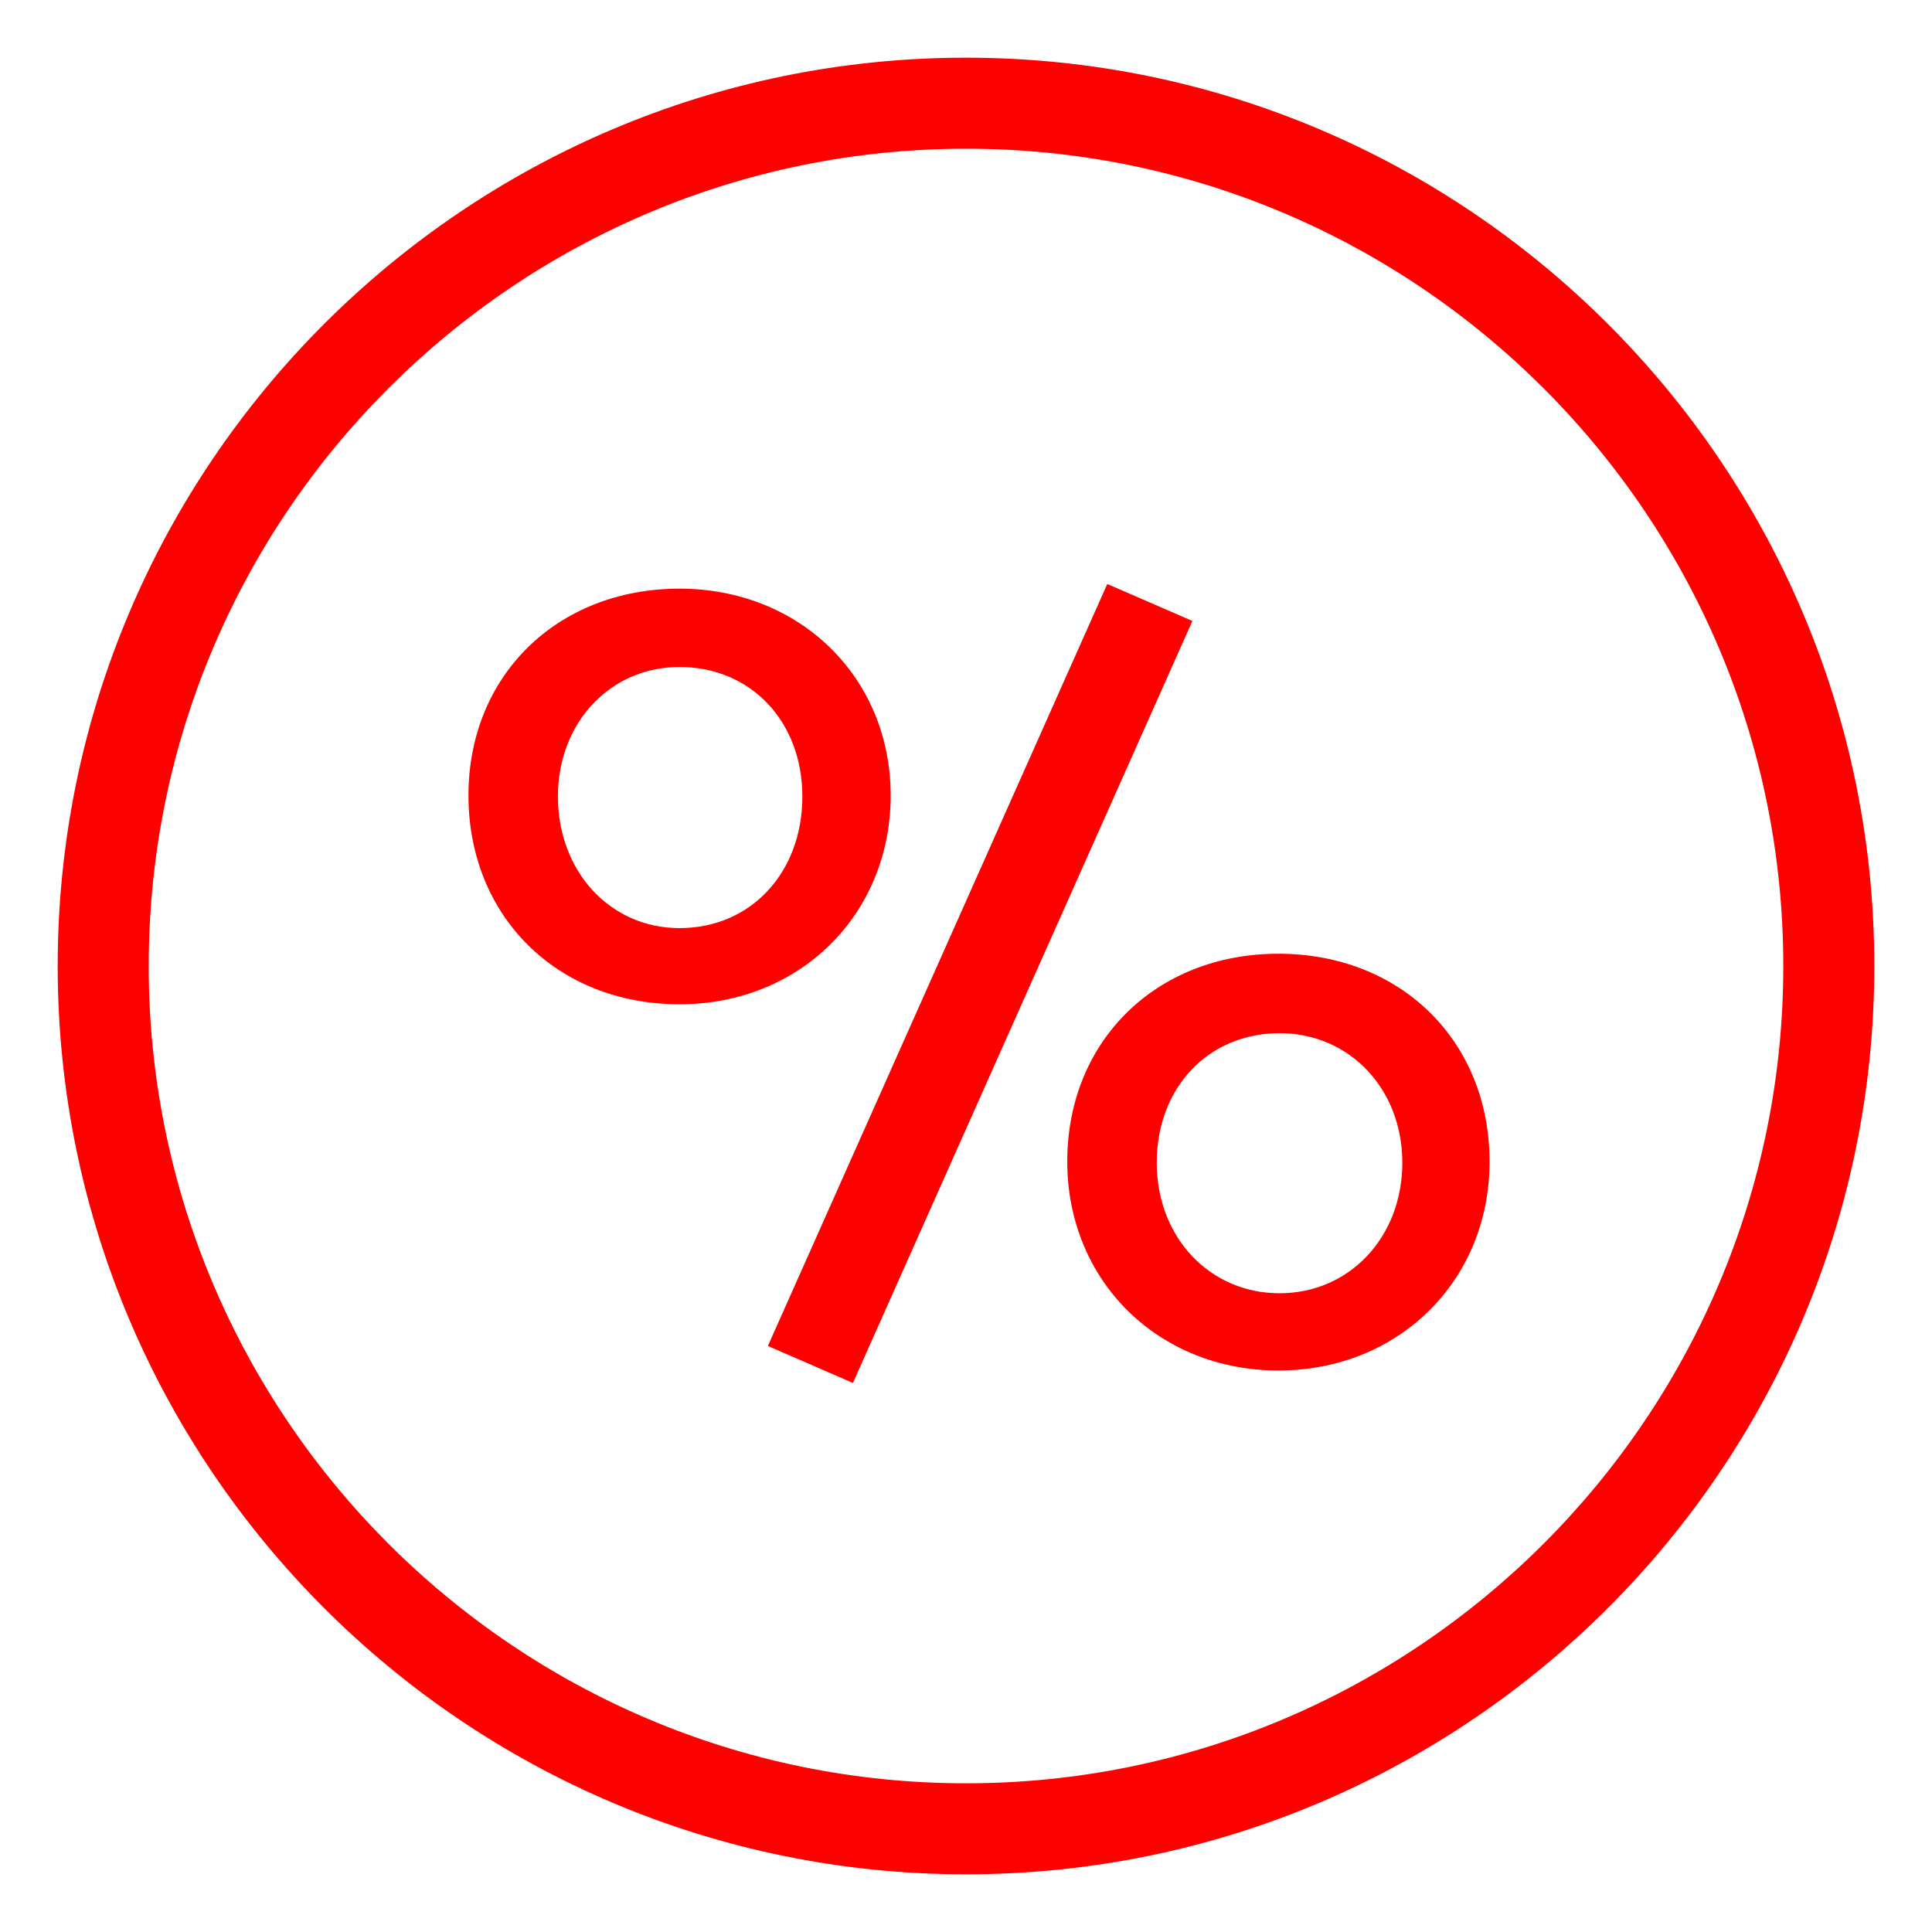<svg width="80" height="80" viewBox="0 0 80 80" fill="none" xmlns="http://www.w3.org/2000/svg">
<path d="M40 77.611C19.261 77.611 2.389 60.739 2.389 40C2.389 19.261 19.261 2.389 40 2.389C60.739 2.389 77.611 19.261 77.611 40C77.611 60.739 60.739 77.611 40 77.611ZM40 6.158C21.34 6.158 6.158 21.34 6.158 40C6.158 58.661 21.34 73.843 40 73.843C58.661 73.843 73.843 58.661 73.843 40C73.843 21.34 58.661 6.158 40 6.158Z" fill="#FD0100"/>
<path d="M52.935 56.749C47.951 56.749 44.193 53.029 44.193 48.096C44.193 43.111 47.87 39.492 52.935 39.492C58.002 39.492 61.68 43.11 61.68 48.096C61.68 53.029 57.92 56.749 52.935 56.749ZM52.982 42.782C50.037 42.782 47.898 45.037 47.898 48.143C47.898 51.226 50.084 53.551 52.982 53.551C55.88 53.551 58.067 51.226 58.067 48.143C58.067 45.087 55.881 42.782 52.982 42.782Z" fill="#FD0100"/>
<path d="M28.139 41.585C23.074 41.585 19.398 37.947 19.398 32.935C19.398 27.975 23.074 24.375 28.139 24.375C33.123 24.375 36.881 28.055 36.881 32.935C36.881 37.866 33.123 41.585 28.139 41.585ZM28.139 27.618C25.268 27.618 23.103 29.923 23.103 32.979C23.103 36.087 25.268 38.431 28.139 38.431C31.085 38.431 33.224 36.138 33.224 32.979C33.224 29.873 31.085 27.618 28.139 27.618Z" fill="#FD0100"/>
<path d="M31.796 55.734L45.85 24.182L49.375 25.713L35.317 57.265L31.796 55.734Z" fill="#FD0100"/>
</svg>
